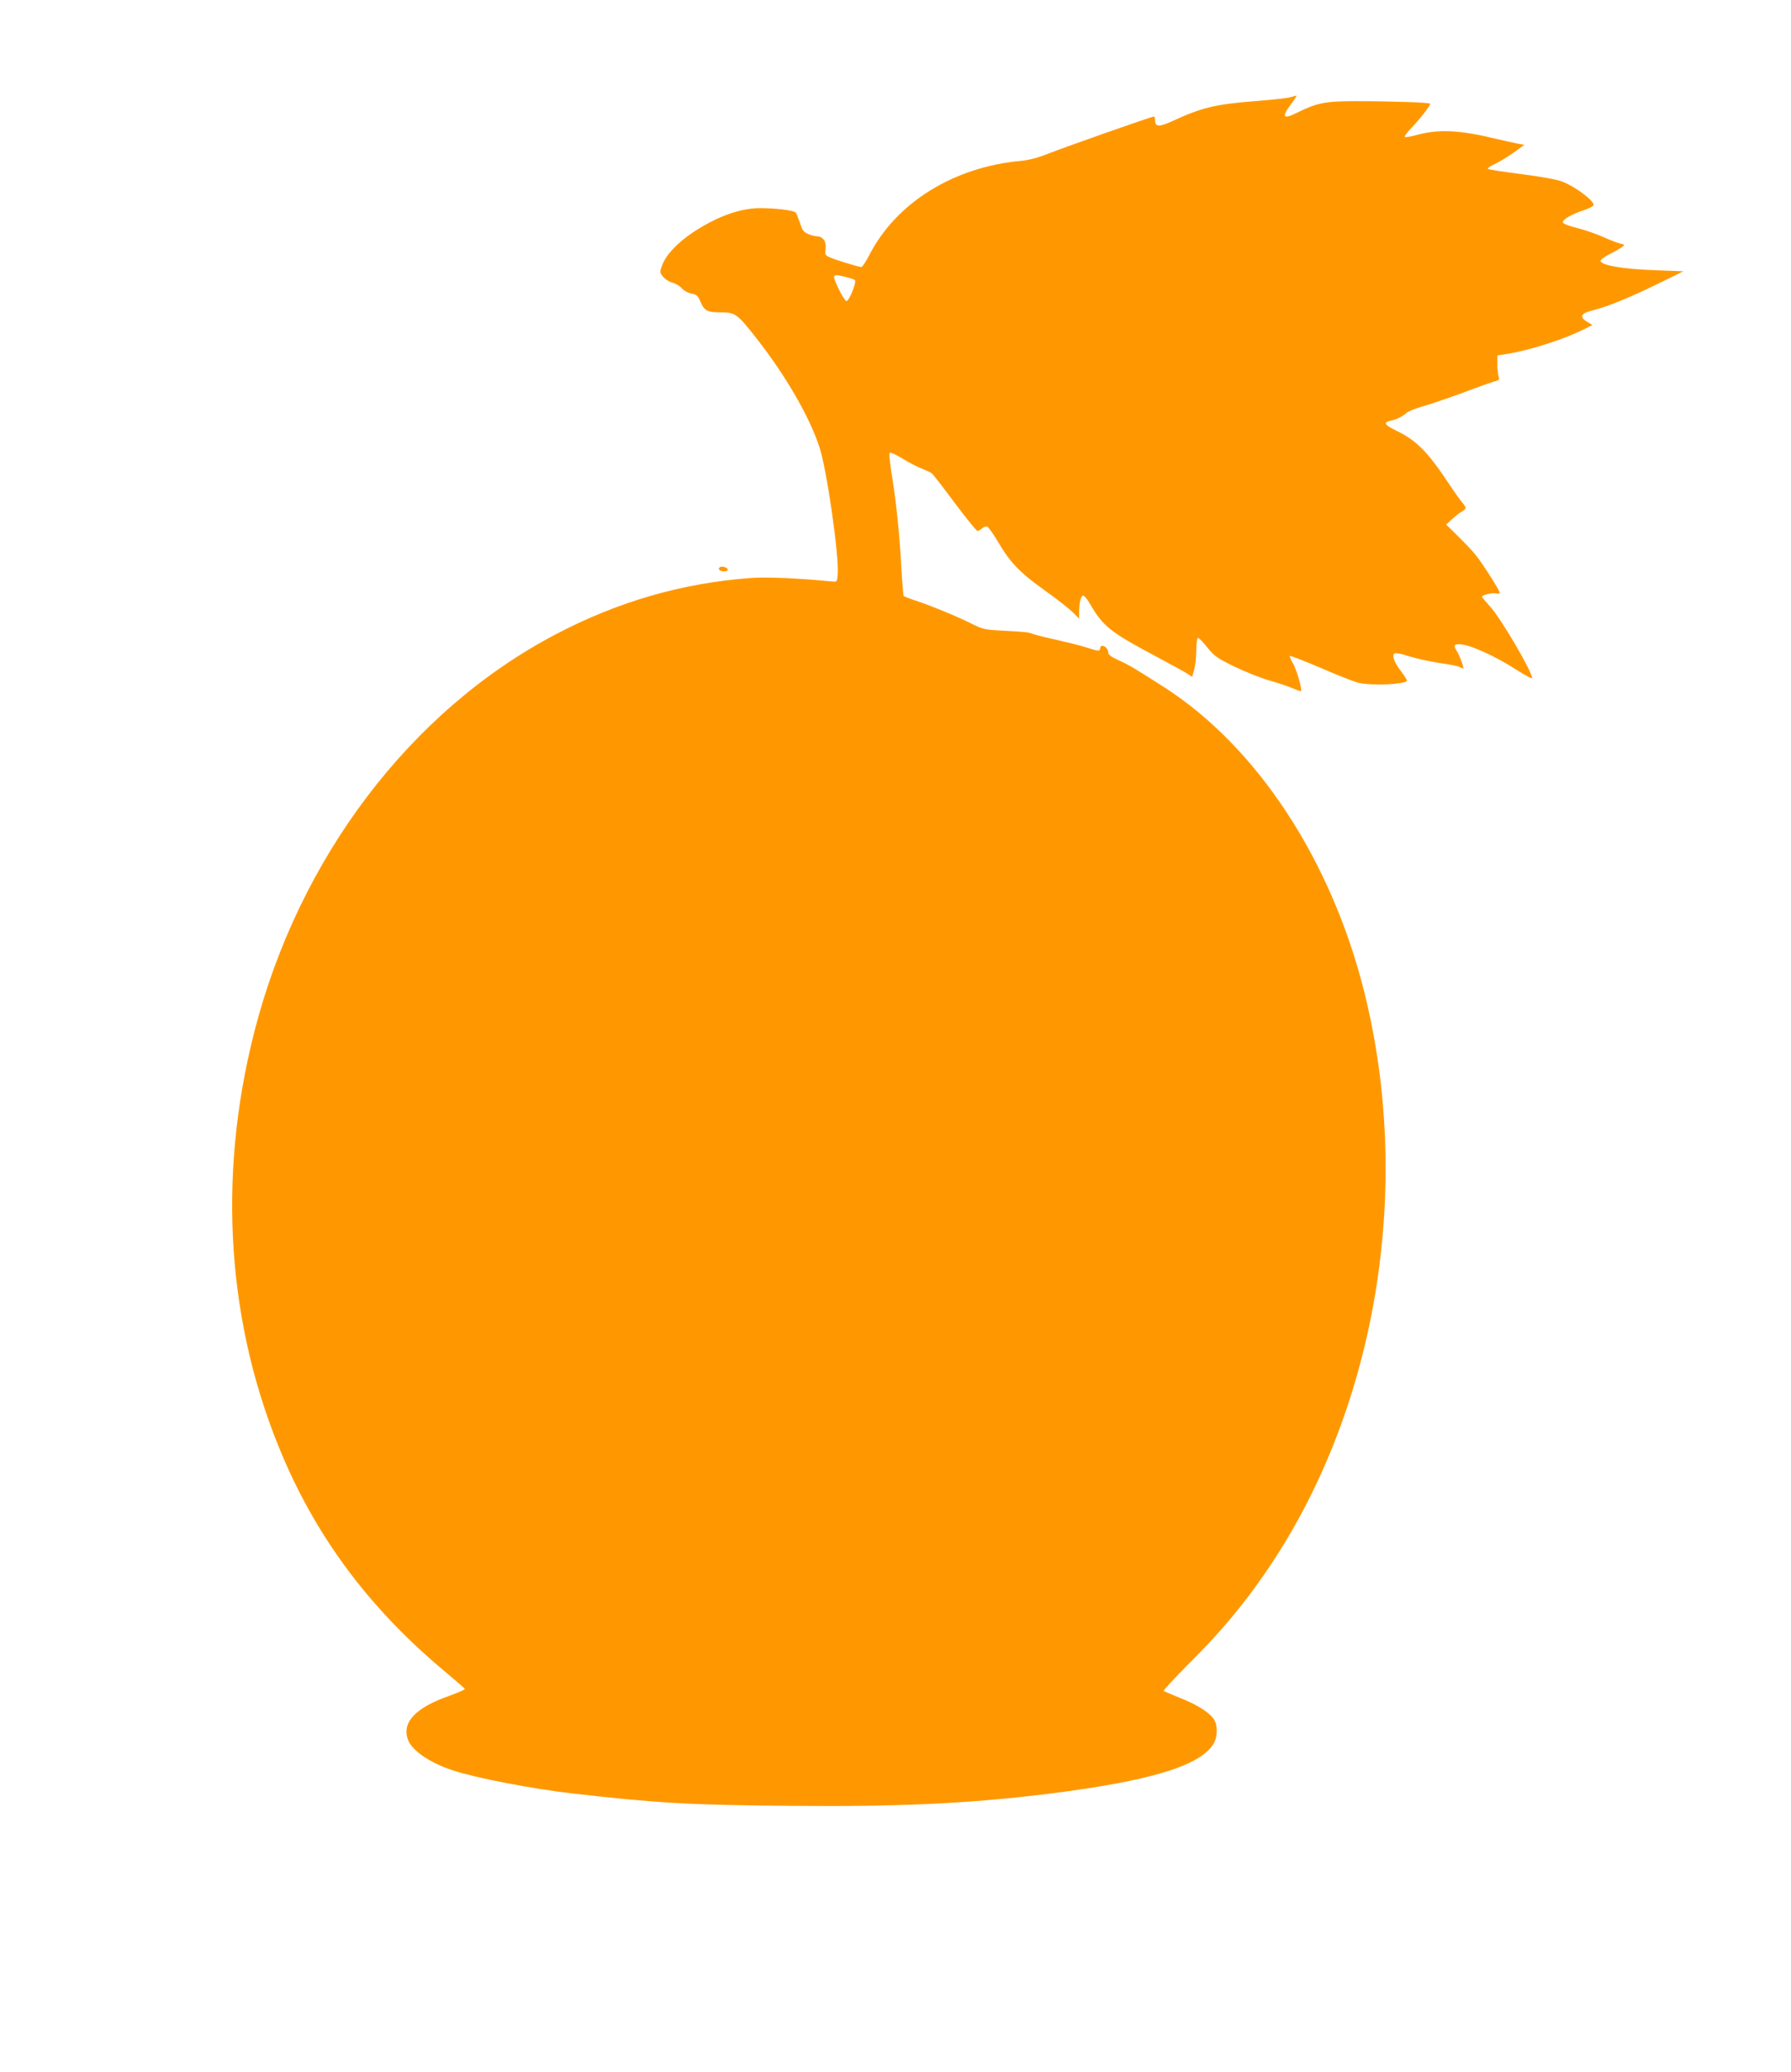 <?xml version="1.0" standalone="no"?>
<!DOCTYPE svg PUBLIC "-//W3C//DTD SVG 20010904//EN"
 "http://www.w3.org/TR/2001/REC-SVG-20010904/DTD/svg10.dtd">
<svg version="1.0" xmlns="http://www.w3.org/2000/svg"
 width="1107pt" height="1280pt" viewBox="0 0 1107 1280"
 preserveAspectRatio="xMidYMid meet">
<g transform="translate(0,1280) scale(0.1,-0.1)"
fill="#ff9800" stroke="none">
<path d="M7975 12199 c-16 -5 -115 -16 -220 -24 -247 -20 -327 -39 -517 -127
-73 -33 -98 -32 -98 7 0 14 -3 25 -8 25 -14 0 -545 -187 -647 -227 -70 -28
-123 -42 -175 -47 -414 -37 -771 -258 -937 -582 -21 -40 -43 -74 -49 -74 -16
0 -165 46 -198 61 -25 12 -28 17 -23 52 6 44 -17 77 -53 77 -11 0 -36 6 -54
14 -28 12 -37 23 -51 68 -10 29 -22 58 -26 64 -12 15 -123 28 -224 28 -123 -1
-264 -52 -411 -149 -97 -65 -166 -138 -190 -201 -17 -44 -17 -46 3 -72 11 -15
37 -32 58 -38 21 -5 48 -22 60 -36 12 -14 38 -28 59 -32 32 -6 40 -13 56 -51
24 -56 43 -65 129 -65 86 0 99 -10 218 -162 181 -231 326 -482 388 -671 45
-135 121 -663 113 -783 -3 -45 -5 -49 -28 -47 -231 22 -410 29 -510 22 -422
-31 -821 -146 -1205 -348 -898 -471 -1589 -1383 -1863 -2456 -231 -904 -169
-1818 178 -2629 223 -520 550 -950 1013 -1334 60 -50 109 -93 110 -97 1 -4
-43 -23 -98 -43 -205 -72 -290 -161 -255 -266 22 -69 135 -147 280 -194 146
-48 486 -113 735 -142 524 -60 728 -72 1355 -77 665 -6 1091 14 1570 72 640
79 955 173 1040 310 28 45 27 123 -1 159 -33 42 -106 87 -206 126 -51 21 -96
40 -100 43 -3 4 65 77 151 164 229 227 392 429 555 684 622 978 826 2293 535
3464 -203 819 -664 1522 -1241 1891 -175 112 -211 134 -277 164 -47 21 -66 35
-66 48 0 21 -18 42 -37 42 -7 0 -13 -7 -13 -15 0 -20 -13 -19 -85 5 -33 11
-114 31 -180 46 -66 14 -133 31 -149 37 -32 12 -37 12 -194 21 -103 5 -118 9
-183 41 -84 43 -257 114 -351 145 -37 12 -70 25 -73 29 -2 5 -9 91 -15 192
-11 202 -31 393 -60 569 -10 63 -15 119 -11 123 4 4 40 -12 79 -36 39 -24 93
-52 119 -62 26 -10 54 -23 62 -29 8 -6 72 -88 142 -183 71 -95 134 -173 141
-173 6 0 19 7 29 16 10 9 24 14 31 11 7 -2 37 -45 67 -95 76 -129 135 -190
285 -297 72 -51 150 -112 174 -135 l42 -42 0 40 c0 58 11 102 25 102 7 0 25
-21 40 -47 81 -141 126 -177 398 -322 100 -53 194 -105 209 -115 l27 -18 12
44 c7 24 13 78 13 120 1 45 5 78 11 77 6 0 32 -27 58 -60 43 -53 60 -65 170
-119 67 -32 163 -70 213 -84 50 -14 112 -35 138 -46 26 -11 51 -20 56 -20 13
0 -26 136 -50 175 -12 20 -20 39 -17 42 3 3 91 -31 194 -75 103 -45 208 -86
233 -91 80 -18 274 -10 296 12 3 3 -13 29 -35 58 -43 56 -58 96 -43 111 6 6
41 0 93 -17 46 -14 130 -33 187 -41 57 -8 112 -19 122 -24 10 -6 21 -10 24
-10 7 0 -22 81 -39 107 -22 33 -18 43 13 43 64 0 221 -71 368 -166 46 -29 84
-49 84 -44 0 41 -193 370 -260 443 -27 30 -50 57 -50 60 0 11 64 26 86 21 13
-3 24 -2 24 3 0 15 -106 181 -148 233 -20 25 -69 77 -110 117 l-73 72 33 31
c18 17 45 38 61 48 33 20 33 23 4 59 -13 15 -48 64 -77 108 -137 206 -203 273
-333 336 -71 35 -79 50 -31 60 35 7 72 25 99 49 11 10 55 27 98 39 42 12 155
50 250 85 94 36 185 68 200 71 23 6 26 11 20 29 -4 11 -8 45 -8 75 l0 55 70
11 c147 26 352 92 476 156 l42 21 -32 19 c-52 31 -41 54 35 72 92 23 223 77
404 165 l155 76 -185 7 c-188 7 -319 29 -327 56 -3 7 22 25 54 42 32 16 67 36
78 44 19 15 19 16 -10 22 -17 4 -64 22 -106 41 -42 19 -115 44 -163 56 -55 14
-86 26 -86 35 0 18 53 49 128 74 34 11 62 26 62 33 0 29 -118 116 -196 145
-31 12 -136 31 -249 45 -108 14 -201 28 -207 32 -7 4 9 16 38 29 27 12 80 44
118 71 l68 49 -43 8 c-24 5 -89 19 -144 32 -208 51 -343 57 -467 24 -44 -12
-82 -19 -85 -15 -4 4 16 30 44 59 48 50 113 133 113 146 0 8 -244 16 -465 16
-182 0 -237 -11 -357 -71 -88 -44 -99 -29 -38 53 23 29 37 53 33 52 -4 0 -21
-5 -38 -10z m-2747 -1110 c26 -7 51 -15 56 -20 12 -11 -35 -129 -52 -129 -14
0 -84 138 -76 152 7 11 16 10 72 -3z"/>
<path d="M4447 9294 c-11 -12 3 -24 29 -24 16 0 24 5 22 13 -5 13 -40 22 -51
11z"/>
</g>
</svg>
